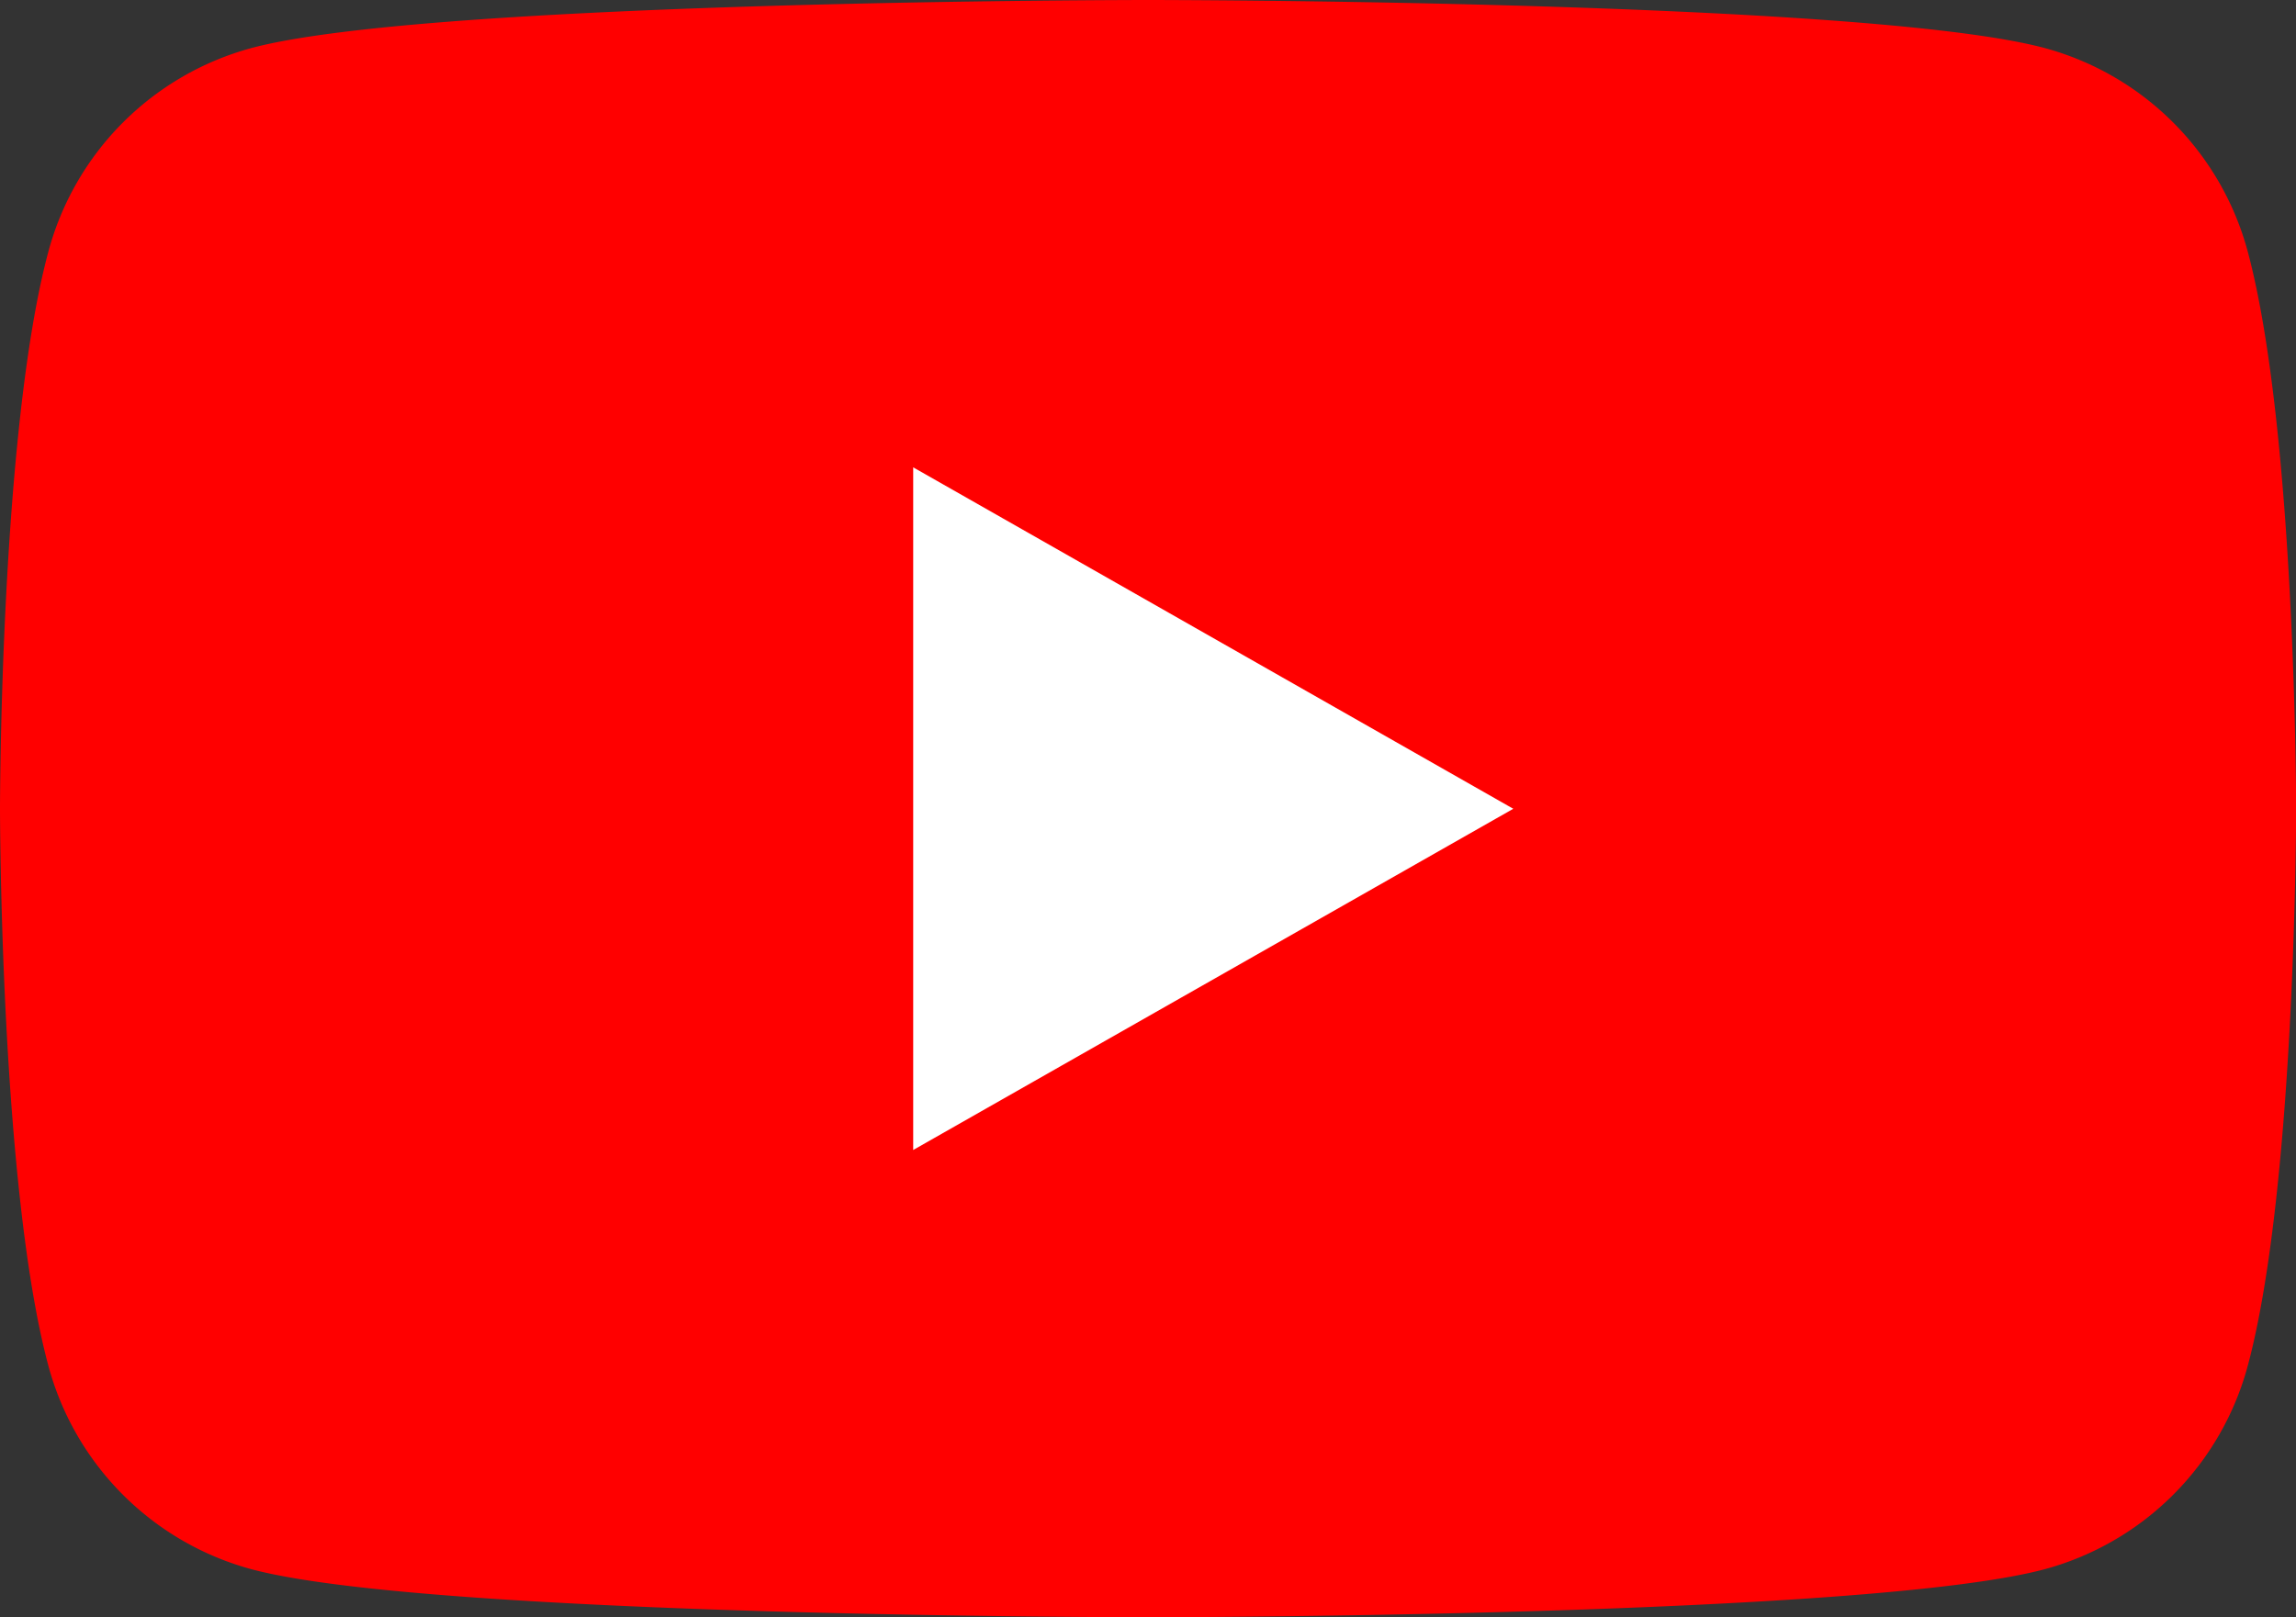 <svg xmlns="http://www.w3.org/2000/svg" width="52.475" height="36.971"><rect width="100%" height="100%" fill="#333333" stroke="none"/><g id="グループ_1497" data-name="グループ 1497"><path id="パス_68350" data-name="パス 68350" d="M59.378 39.773a6.593 6.593 0 00-4.639-4.673c-4.092-1.1-20.5-1.1-20.5-1.1s-16.409 0-20.5 1.1A6.593 6.593 0 009.1 39.773C8 43.892 8 52.485 8 52.485S8 61.079 9.1 65.2a6.593 6.593 0 004.639 4.669c4.092 1.1 20.5 1.1 20.5 1.1s16.409 0 20.5-1.1a6.593 6.593 0 004.639-4.669c1.1-4.119 1.1-12.712 1.1-12.712s-.003-8.596-1.1-12.715z" transform="translate(-8 -34)" fill="red"/><path id="パス_68351" data-name="パス 68351" d="M78 85.436l13.715-7.8L78 69.831z" transform="translate(-57.129 -59.148)" fill="#fff"/></g></svg>